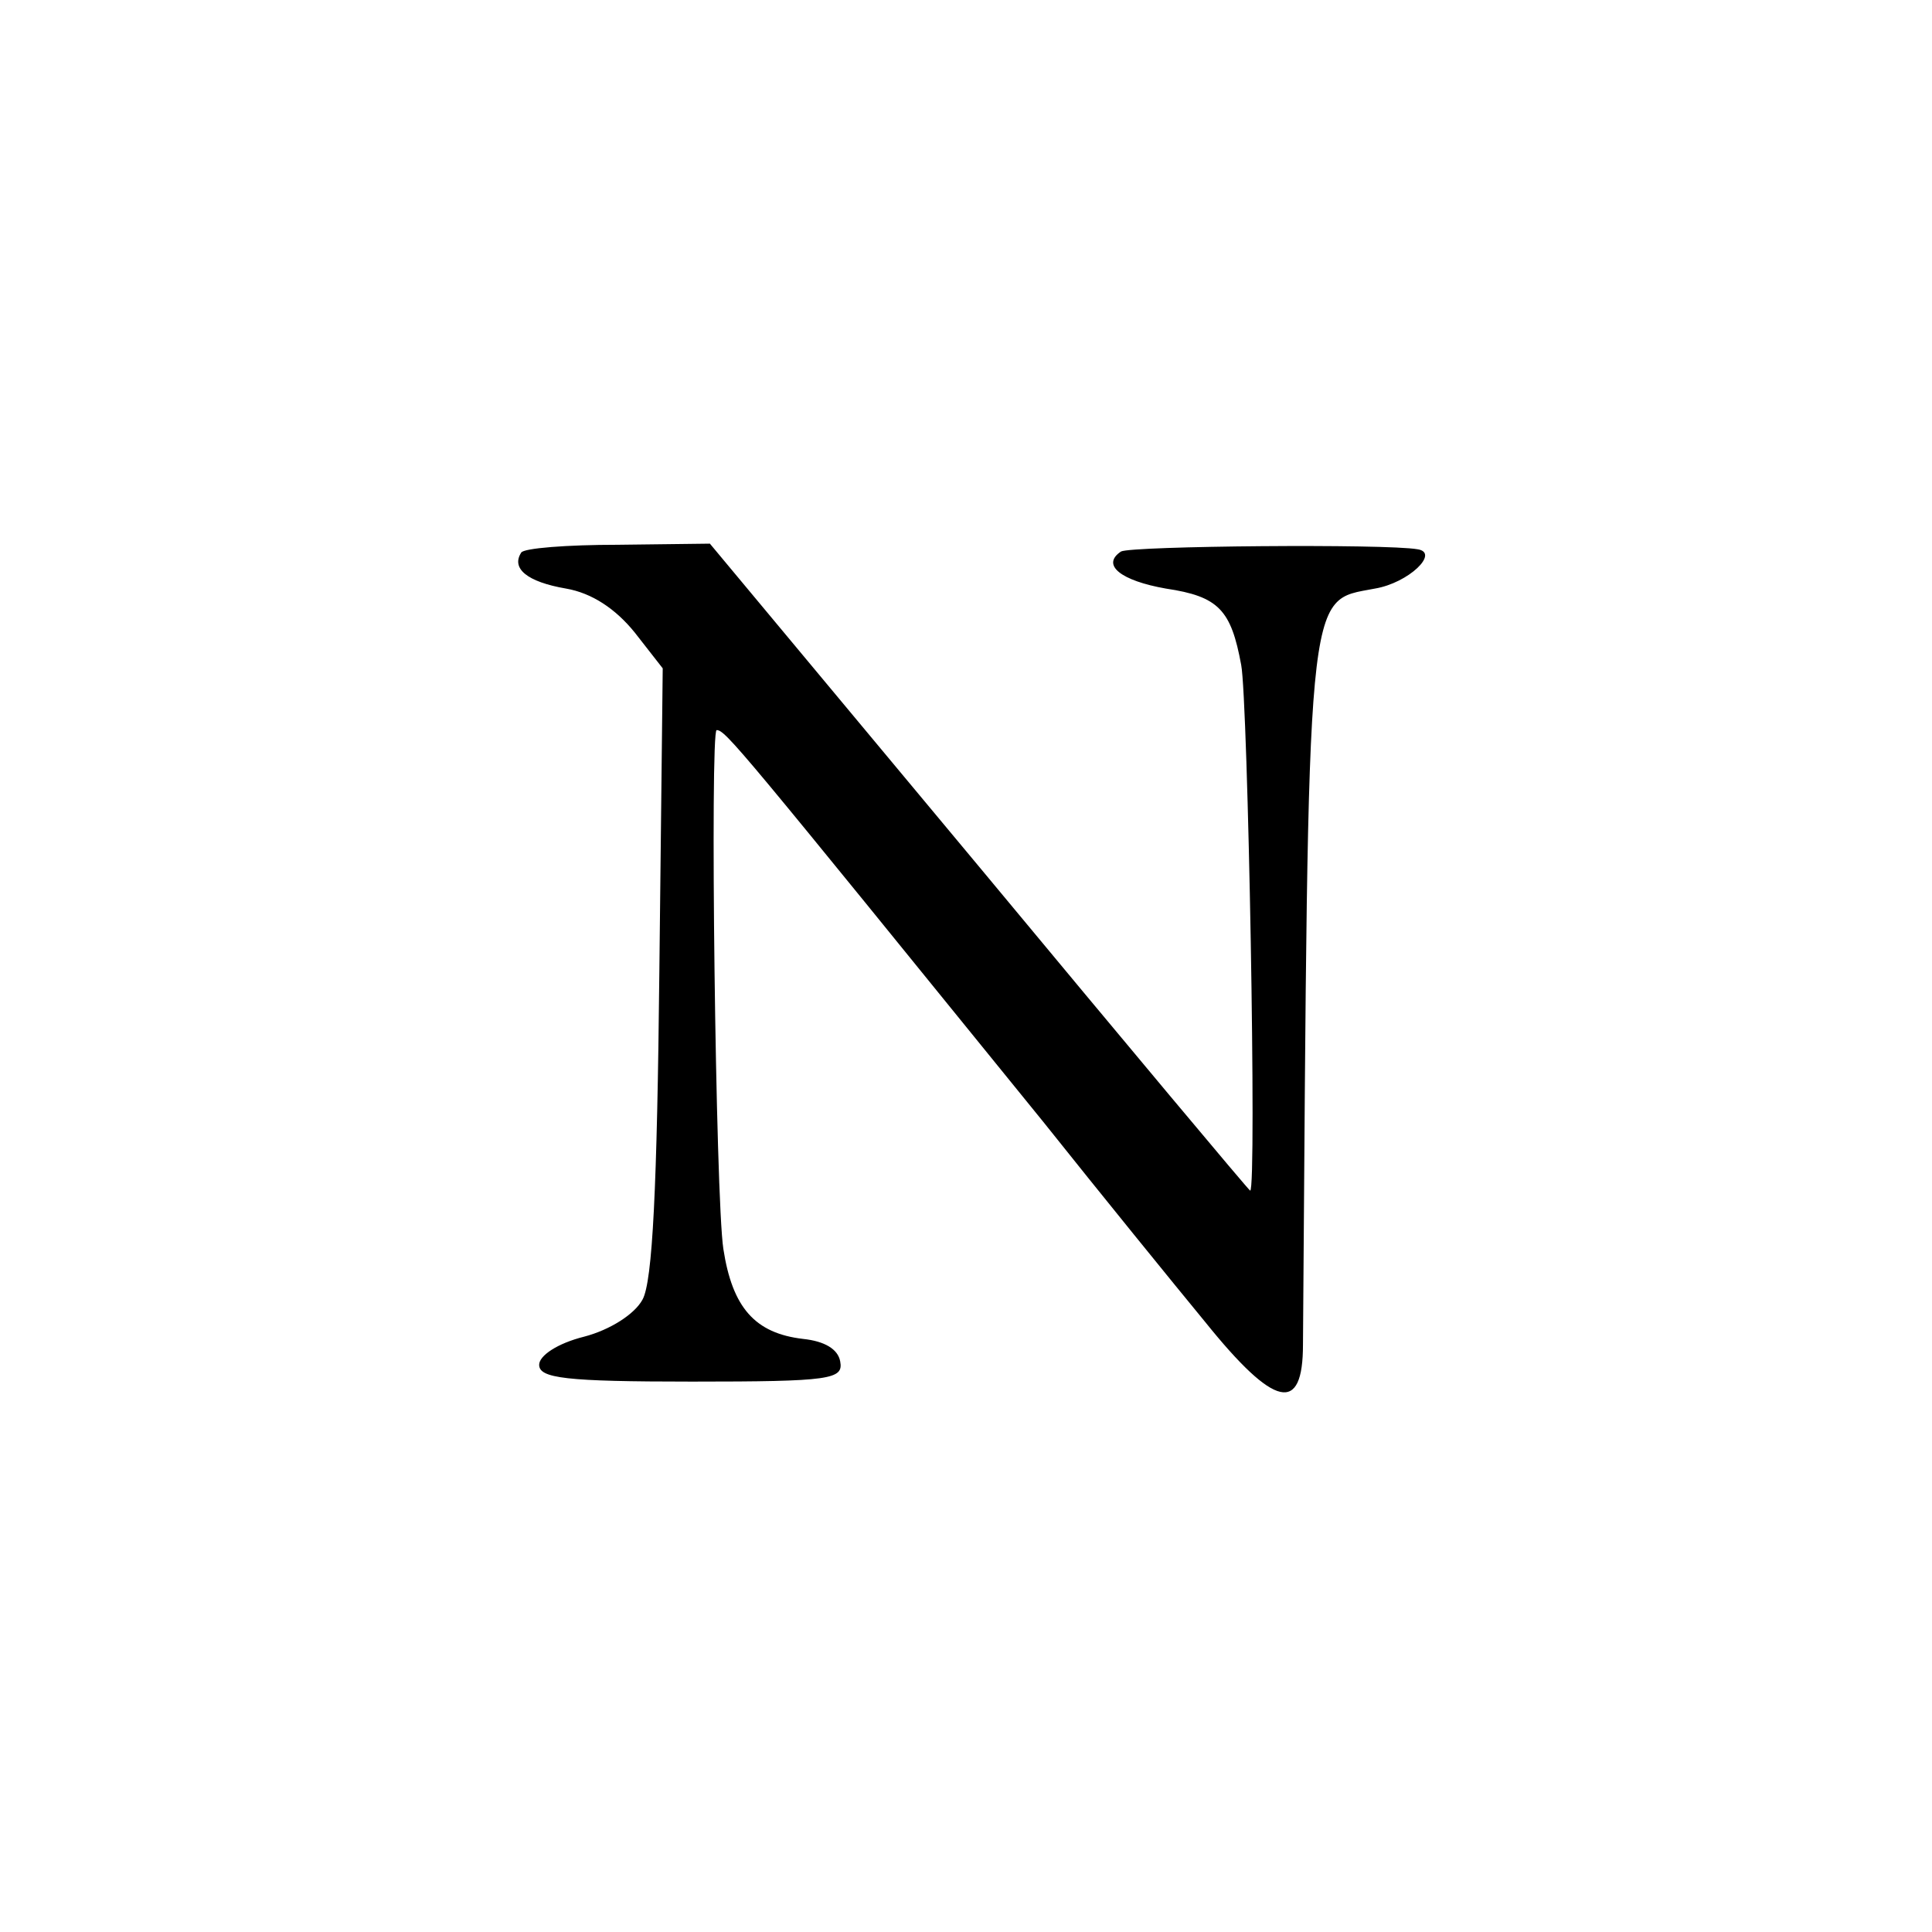 <?xml version="1.0" standalone="no"?>
<!DOCTYPE svg PUBLIC "-//W3C//DTD SVG 20010904//EN"
 "http://www.w3.org/TR/2001/REC-SVG-20010904/DTD/svg10.dtd">
<svg version="1.0" xmlns="http://www.w3.org/2000/svg"
 width="172pt" height="172pt" viewBox="0 0 172 172"
 preserveAspectRatio="xMidYMid meet">
<g transform="translate(0,172) scale(0.1,-0.1)"
fill="#000000" stroke="none">
<path d="M464 1228 c-9 -14 5 -26 40 -32 23 -4 44 -18 61 -39 l25 -32 -3 -270
c-2 -192 -6 -276 -15 -292 -7 -13 -29 -27 -52 -33 -24 -6 -40 -17 -40 -25 0
-12 23 -15 136 -15 124 0 135 2 132 18 -2 11 -14 18 -33 20 -43 5 -63 28 -71
80 -7 45 -12 462 -6 462 8 0 20 -15 291 -349 51 -64 116 -144 144 -178 62 -77
87 -82 87 -20 5 685 2 661 64 673 30 5 58 32 38 35 -28 5 -255 3 -264 -2 -18
-12 0 -26 40 -33 47 -7 58 -19 67 -68 6 -31 14 -468 8 -468 -1 0 -109 129
-241 288 l-240 288 -82 -1 c-45 0 -84 -3 -86 -7z"/>
</g>
</svg>
